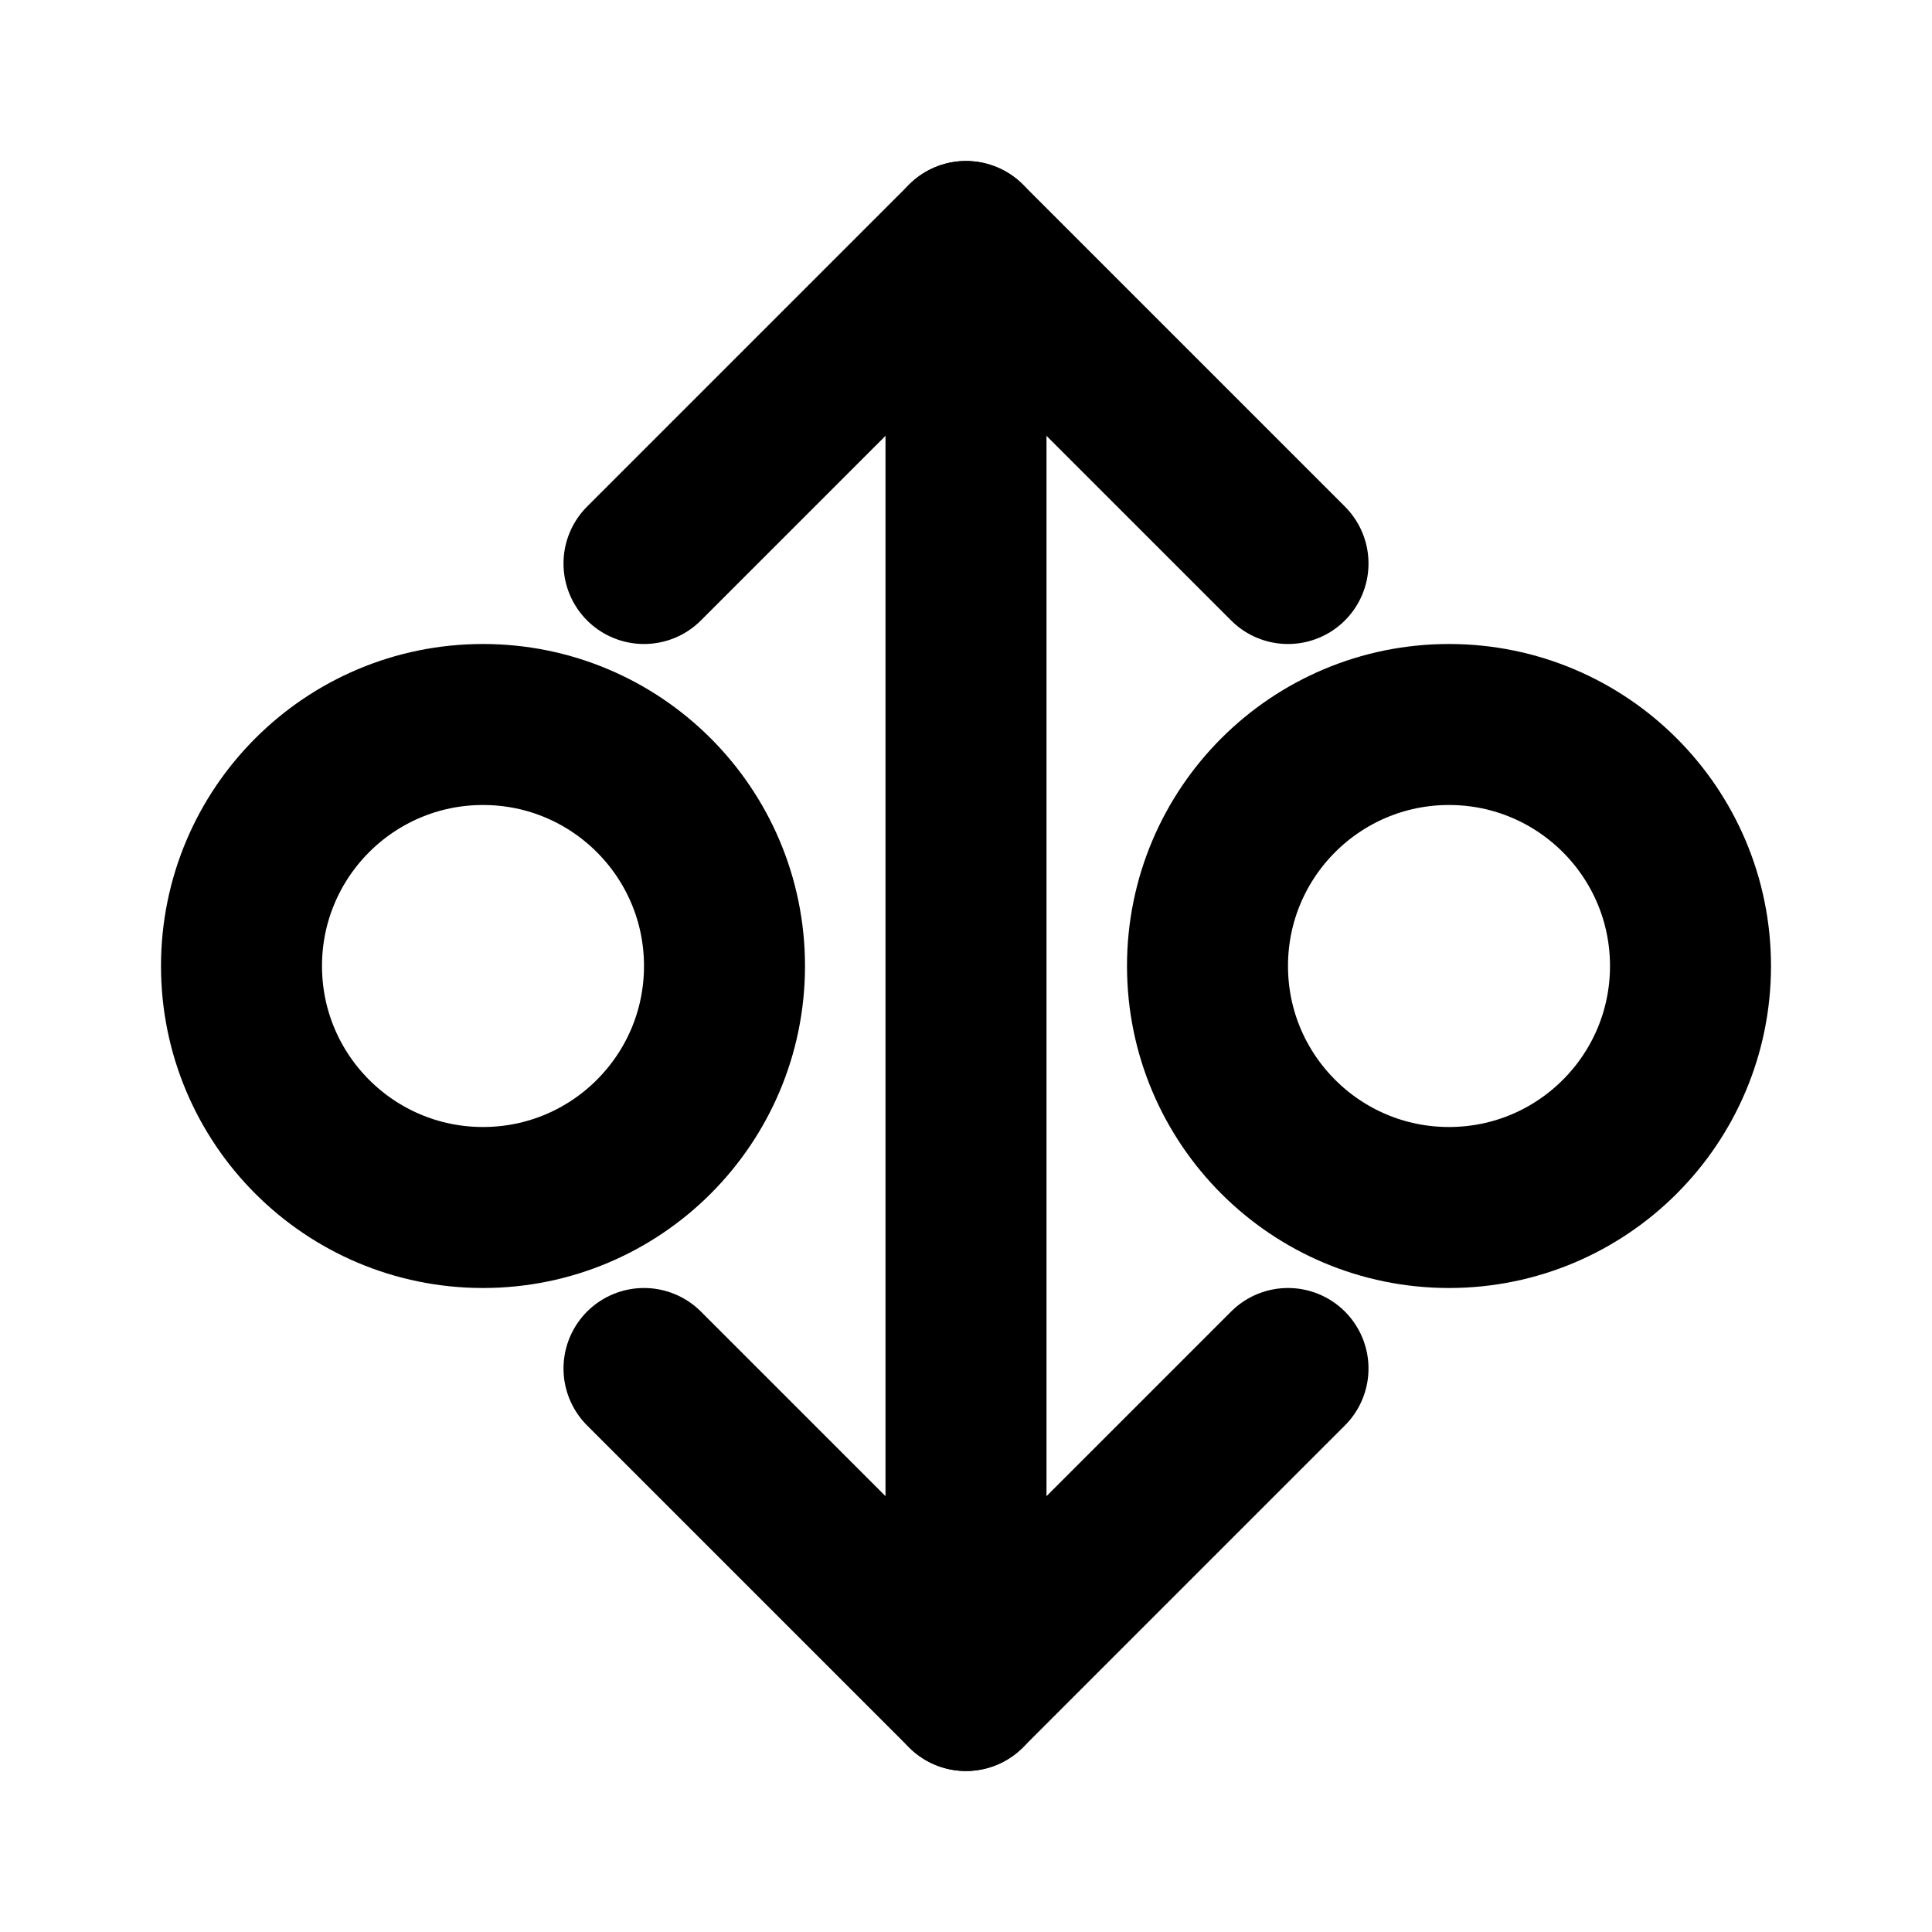 <svg width="32" height="32" viewBox="0 0 24 24" fill="none" xmlns="http://www.w3.org/2000/svg">
  <path d="M12 3V21" stroke="currentColor" stroke-width="2" stroke-linecap="round" stroke-linejoin="round"/>
  <path d="M8 7L12 3L16 7" stroke="currentColor" stroke-width="2" stroke-linecap="round" stroke-linejoin="round"/>
  <path d="M8 17L12 21L16 17" stroke="currentColor" stroke-width="2" stroke-linecap="round" stroke-linejoin="round"/>
  <circle cx="6" cy="12" r="3" stroke="currentColor" stroke-width="2"/>
  <circle cx="18" cy="12" r="3" stroke="currentColor" stroke-width="2"/>
</svg>

